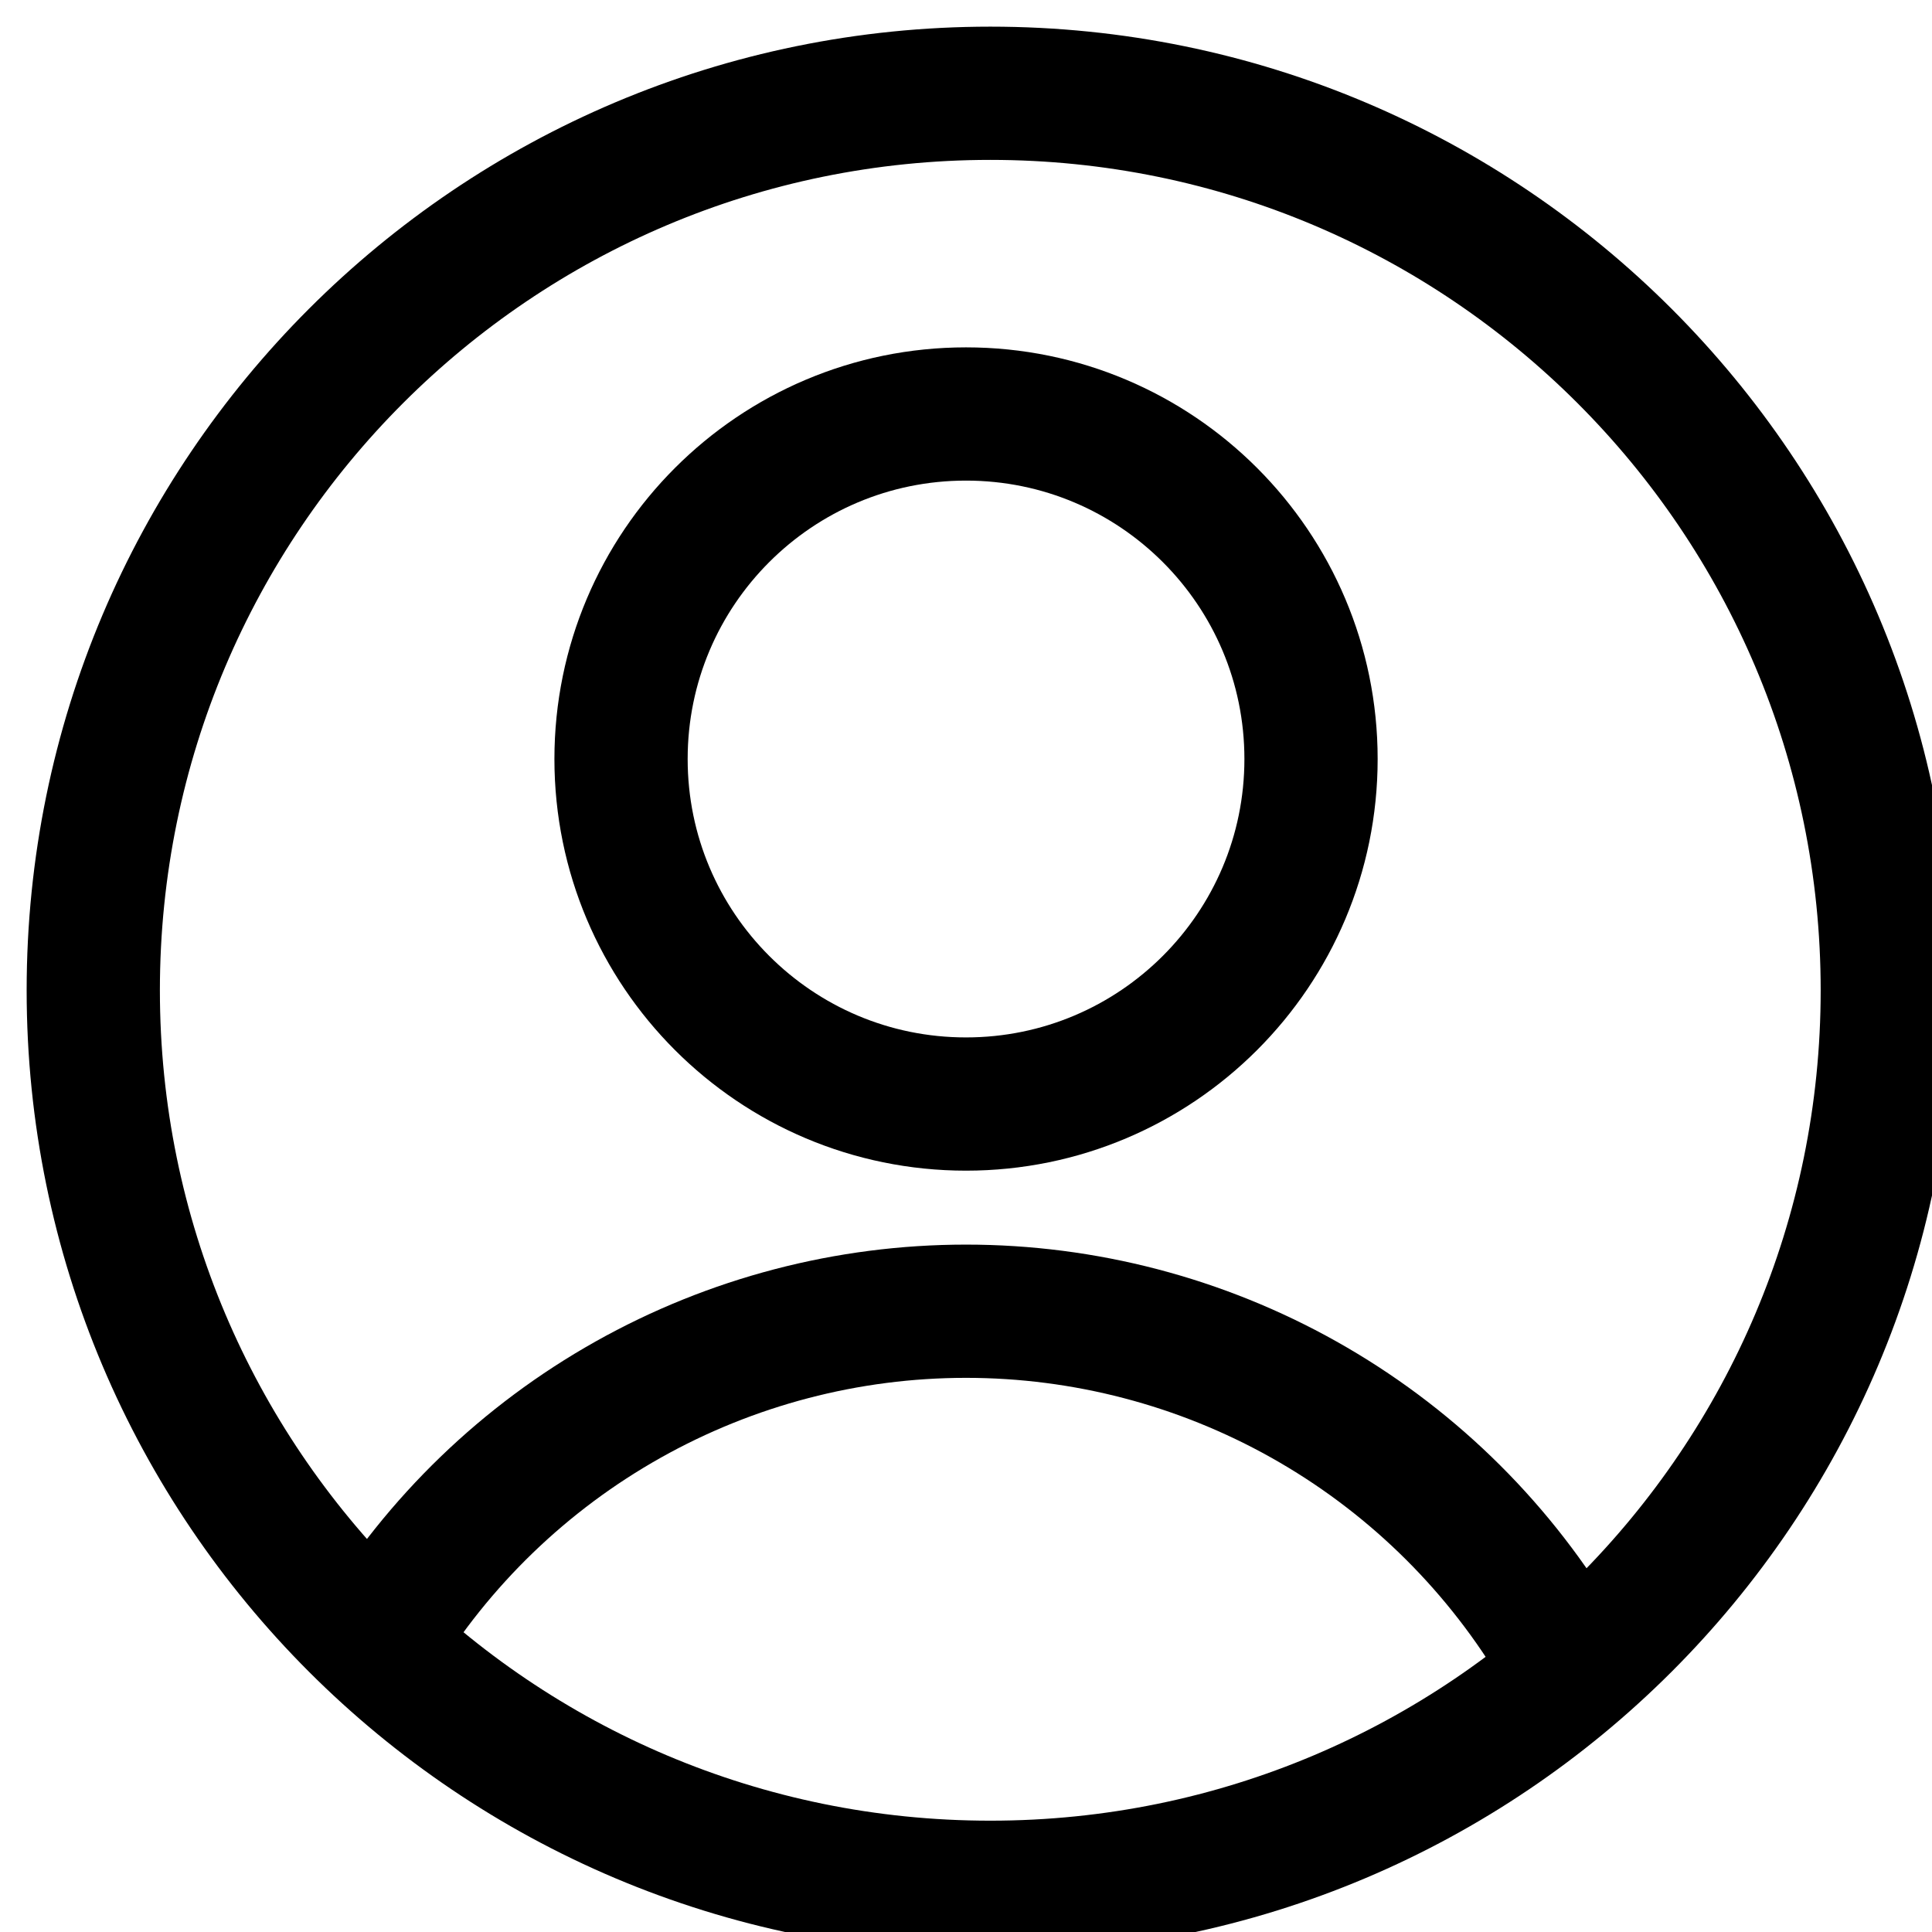 <?xml version="1.0" encoding="UTF-8"?> <svg xmlns="http://www.w3.org/2000/svg" viewBox="0 0 29.00 29.00" data-guides="{&quot;vertical&quot;:[],&quot;horizontal&quot;:[]}"><path fill="none" stroke="#000000" fill-opacity="1" stroke-width="2" stroke-opacity="1" stroke-linecap="round" stroke-linejoin="round" id="tSvg17c8a682c72" title="Path 4" d="M14.5 16.572C17.36 16.572 19.679 14.253 19.679 11.393C19.679 8.533 17.36 6.214 14.5 6.214C11.64 6.214 9.322 8.533 9.322 11.393C9.322 14.253 11.64 16.572 14.5 16.572Z"></path><path fill="none" stroke="#000000" fill-opacity="1" stroke-width="2" stroke-opacity="1" stroke-linecap="round" stroke-linejoin="round" id="tSvg7587251e6a" title="Path 5" d="M5.655 24.65C6.579 23.133 7.879 21.879 9.428 21.009C10.977 20.139 12.724 19.682 14.5 19.682C16.277 19.682 18.024 20.139 19.573 21.009C21.122 21.879 22.421 23.133 23.345 24.65"></path><path fill="none" stroke="#000000" fill-opacity="1" stroke-width="2" stroke-opacity="1" stroke-linecap="round" stroke-linejoin="round" id="tSvg5ed8faff45" title="Path 6" d="M14.865 28.329C22.301 28.329 28.329 22.301 28.329 14.865C28.329 7.428 22.301 1.4 14.865 1.4C7.428 1.4 1.4 7.428 1.4 14.865C1.4 22.301 7.428 28.329 14.865 28.329Z"></path><defs></defs></svg> 